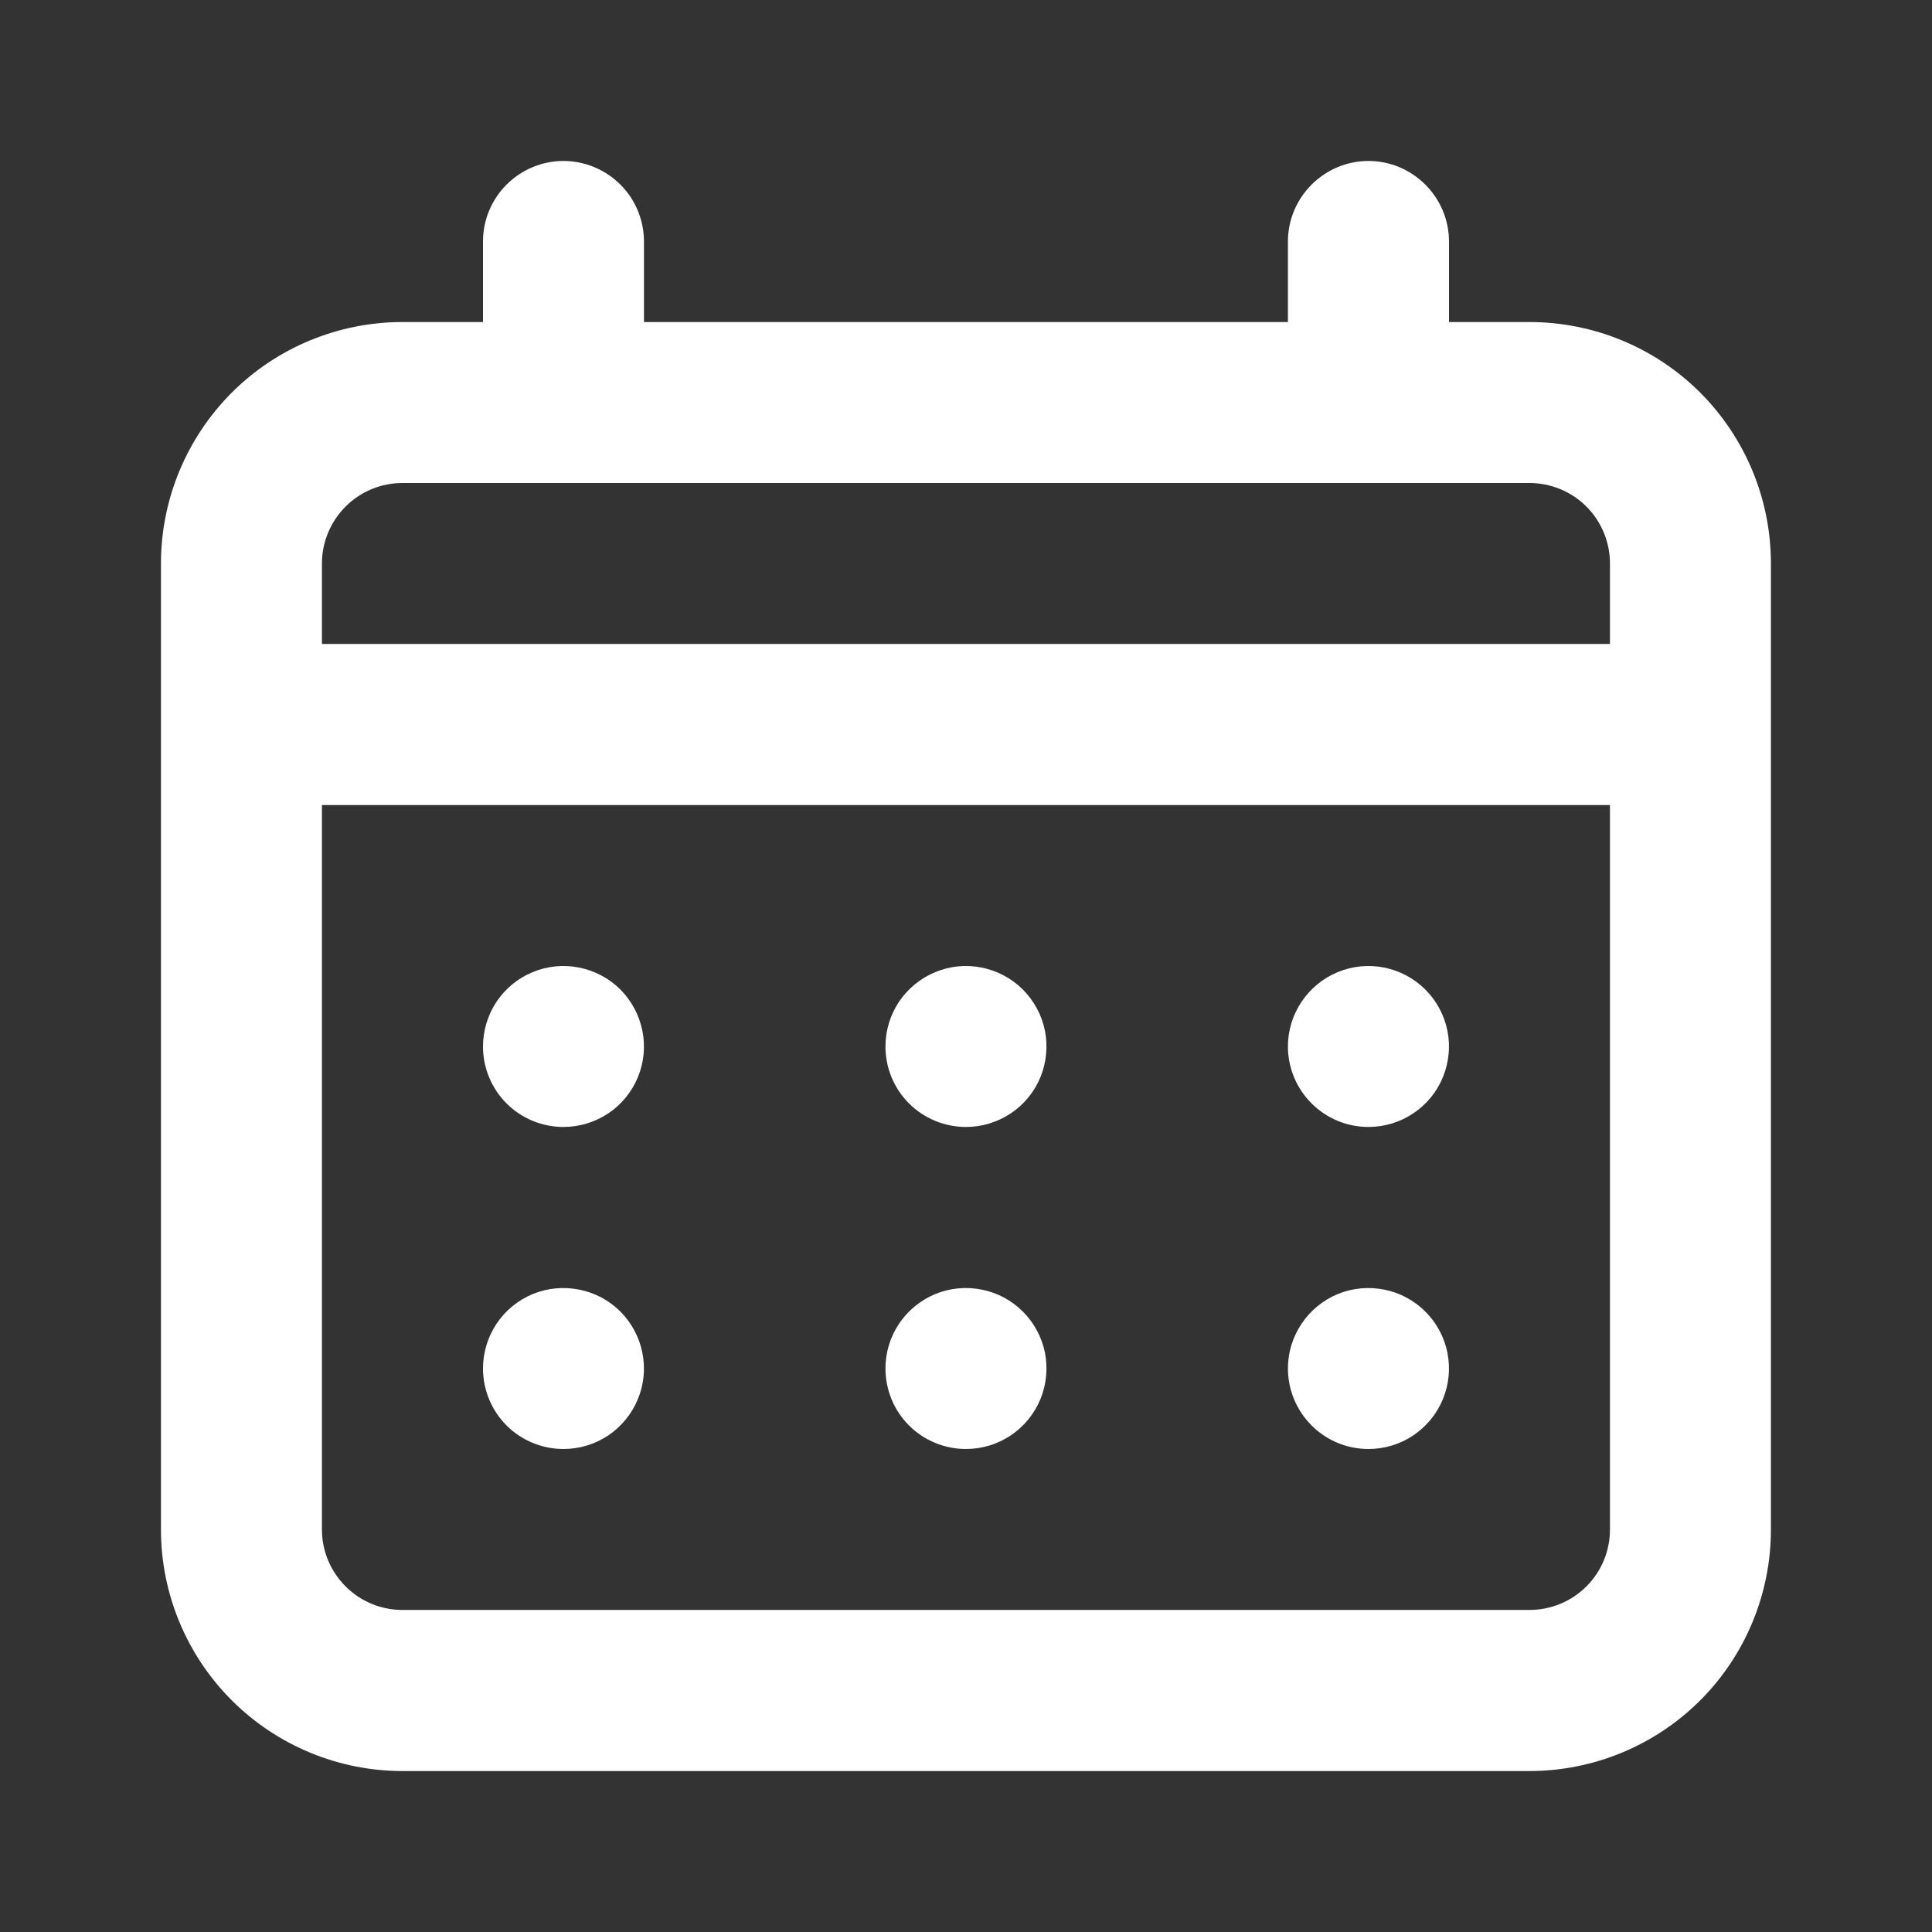 <svg width="16" height="16" viewBox="0 0 16 16" fill="none" xmlns="http://www.w3.org/2000/svg">
<rect x="0" y="0" width="16" height="16" fill="#333333" stroke="none"/>
<path d="M8 9.333C8.132 9.333 8.26 9.294 8.37 9.221C8.48 9.148 8.565 9.044 8.616 8.922C8.666 8.8 8.679 8.666 8.654 8.537C8.628 8.407 8.564 8.289 8.471 8.195C8.378 8.102 8.259 8.039 8.13 8.013C8 7.987 7.866 8 7.745 8.051C7.623 8.101 7.519 8.187 7.445 8.296C7.372 8.406 7.333 8.535 7.333 8.667C7.333 8.844 7.403 9.013 7.528 9.138C7.653 9.263 7.823 9.333 8 9.333ZM11.333 9.333C11.465 9.333 11.594 9.294 11.703 9.221C11.813 9.148 11.899 9.044 11.949 8.922C11.999 8.8 12.013 8.666 11.987 8.537C11.961 8.407 11.898 8.289 11.804 8.195C11.711 8.102 11.592 8.039 11.463 8.013C11.334 7.987 11.2 8 11.078 8.051C10.956 8.101 10.852 8.187 10.779 8.296C10.705 8.406 10.666 8.535 10.666 8.667C10.666 8.844 10.737 9.013 10.862 9.138C10.987 9.263 11.156 9.333 11.333 9.333ZM8 12C8.132 12 8.26 11.961 8.37 11.888C8.48 11.814 8.565 11.71 8.616 11.588C8.666 11.467 8.679 11.333 8.654 11.203C8.628 11.074 8.564 10.955 8.471 10.862C8.378 10.769 8.259 10.705 8.13 10.68C8 10.654 7.866 10.667 7.745 10.717C7.623 10.768 7.519 10.853 7.445 10.963C7.372 11.073 7.333 11.201 7.333 11.333C7.333 11.51 7.403 11.68 7.528 11.805C7.653 11.93 7.823 12 8 12ZM11.333 12C11.465 12 11.594 11.961 11.703 11.888C11.813 11.814 11.899 11.71 11.949 11.588C11.999 11.467 12.013 11.333 11.987 11.203C11.961 11.074 11.898 10.955 11.804 10.862C11.711 10.769 11.592 10.705 11.463 10.68C11.334 10.654 11.2 10.667 11.078 10.717C10.956 10.768 10.852 10.853 10.779 10.963C10.705 11.073 10.666 11.201 10.666 11.333C10.666 11.51 10.737 11.68 10.862 11.805C10.987 11.93 11.156 12 11.333 12ZM4.666 9.333C4.798 9.333 4.927 9.294 5.037 9.221C5.146 9.148 5.232 9.044 5.282 8.922C5.333 8.8 5.346 8.666 5.32 8.537C5.294 8.407 5.231 8.289 5.138 8.195C5.045 8.102 4.926 8.039 4.796 8.013C4.667 7.987 4.533 8 4.411 8.051C4.289 8.101 4.185 8.187 4.112 8.296C4.039 8.406 4 8.535 4 8.667C4 8.844 4.07 9.013 4.195 9.138C4.32 9.263 4.49 9.333 4.666 9.333ZM12.666 2.667H12V2C12 1.823 11.929 1.654 11.804 1.529C11.679 1.404 11.51 1.333 11.333 1.333C11.156 1.333 10.987 1.404 10.862 1.529C10.737 1.654 10.666 1.823 10.666 2V2.667H5.333V2C5.333 1.823 5.263 1.654 5.138 1.529C5.013 1.404 4.843 1.333 4.666 1.333C4.49 1.333 4.32 1.404 4.195 1.529C4.07 1.654 4 1.823 4 2V2.667H3.333C2.803 2.667 2.294 2.877 1.919 3.252C1.544 3.628 1.333 4.136 1.333 4.667V12.667C1.333 13.197 1.544 13.706 1.919 14.081C2.294 14.456 2.803 14.667 3.333 14.667H12.666C13.197 14.667 13.706 14.456 14.081 14.081C14.456 13.706 14.666 13.197 14.666 12.667V4.667C14.666 4.136 14.456 3.628 14.081 3.252C13.706 2.877 13.197 2.667 12.666 2.667ZM13.333 12.667C13.333 12.844 13.263 13.013 13.138 13.138C13.013 13.263 12.843 13.333 12.666 13.333H3.333C3.156 13.333 2.987 13.263 2.862 13.138C2.737 13.013 2.666 12.844 2.666 12.667V6.667H13.333V12.667ZM13.333 5.333H2.666V4.667C2.666 4.49 2.737 4.32 2.862 4.195C2.987 4.07 3.156 4 3.333 4H12.666C12.843 4 13.013 4.07 13.138 4.195C13.263 4.32 13.333 4.49 13.333 4.667V5.333ZM4.666 12C4.798 12 4.927 11.961 5.037 11.888C5.146 11.814 5.232 11.71 5.282 11.588C5.333 11.467 5.346 11.333 5.32 11.203C5.294 11.074 5.231 10.955 5.138 10.862C5.045 10.769 4.926 10.705 4.796 10.68C4.667 10.654 4.533 10.667 4.411 10.717C4.289 10.768 4.185 10.853 4.112 10.963C4.039 11.073 4 11.201 4 11.333C4 11.51 4.07 11.68 4.195 11.805C4.32 11.93 4.49 12 4.666 12Z" fill="white"/>
</svg>
